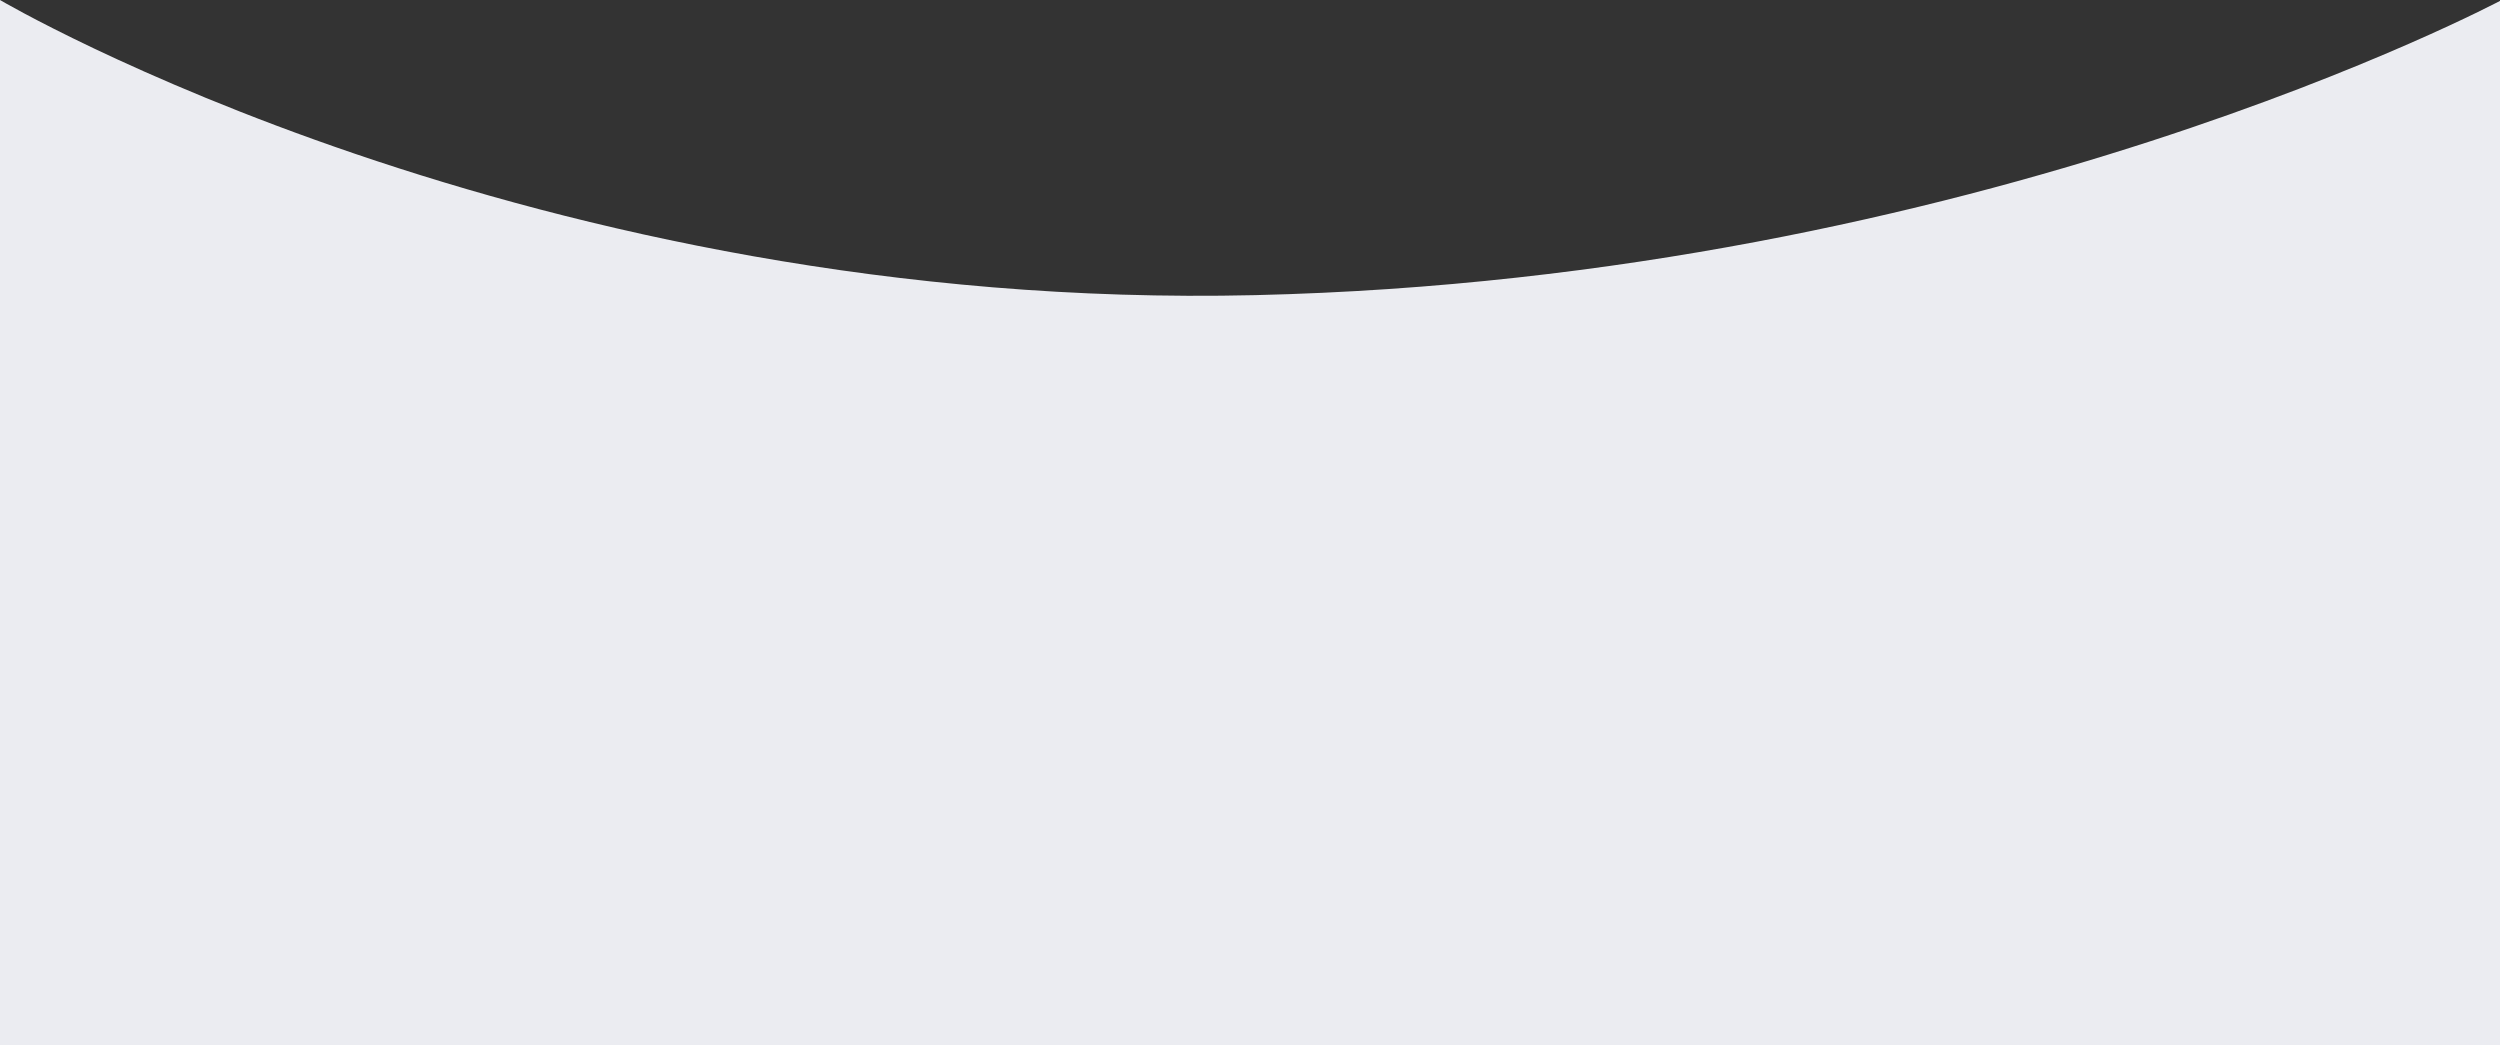 <svg width="1440" height="602" viewBox="0 0 1440 602" fill="none" xmlns="http://www.w3.org/2000/svg">
<rect x="0" y="0" width="1440" height="602" fill="#333333" stroke="none"/>
<path d="M0 602H1441V0C1441 0 1141 160.209 723 170C305 179.791 0 0 0 0V602Z" fill="#EBECF1"/>
</svg>
